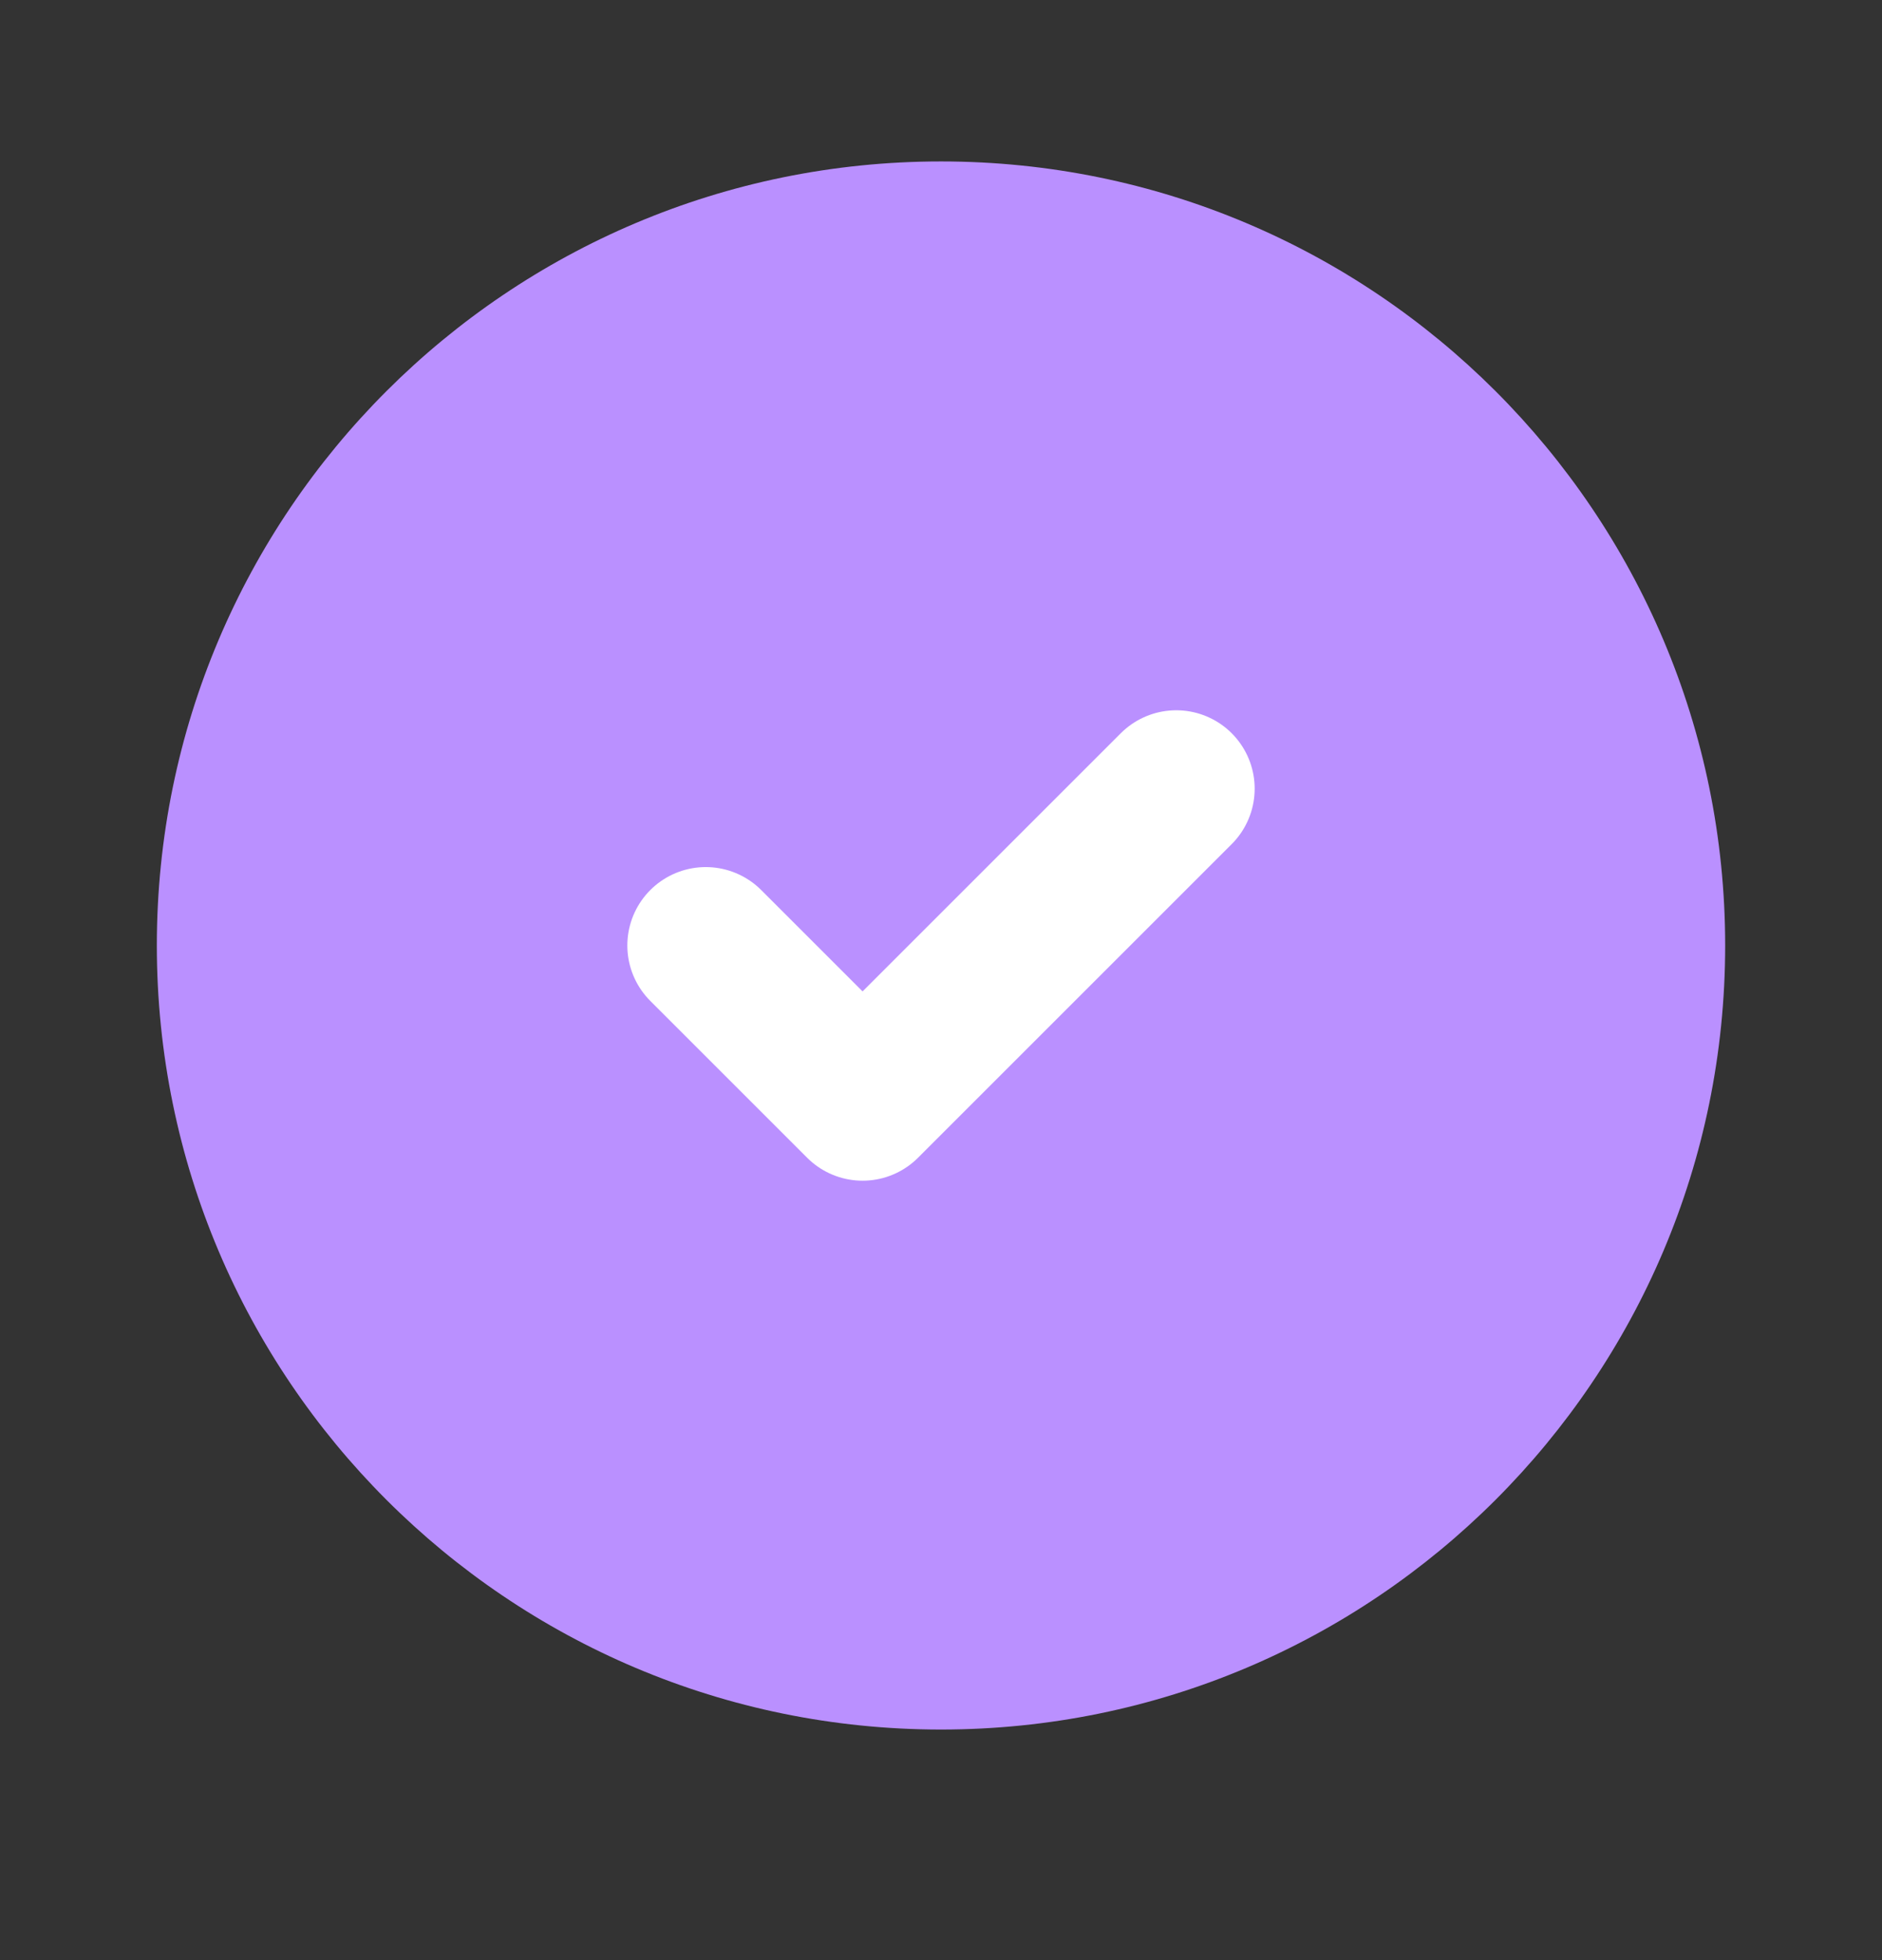 <svg width="24" height="25" viewBox="0 0 24 25" fill="none" xmlns="http://www.w3.org/2000/svg">
<rect x="0" y="0" width="24" height="25" fill="#333333" stroke="none"/>
<path d="M12 22.059C17.523 22.059 22 17.582 22 12.059C22 6.536 17.523 2.059 12 2.059C6.477 2.059 2 6.536 2 12.059C2 17.582 6.477 22.059 12 22.059Z" fill="#BA90FF"/>
<path d="M9 12.059L11 14.059L15 10.059" stroke="white" stroke-width="2" stroke-linecap="round" stroke-linejoin="round"/>
</svg>
